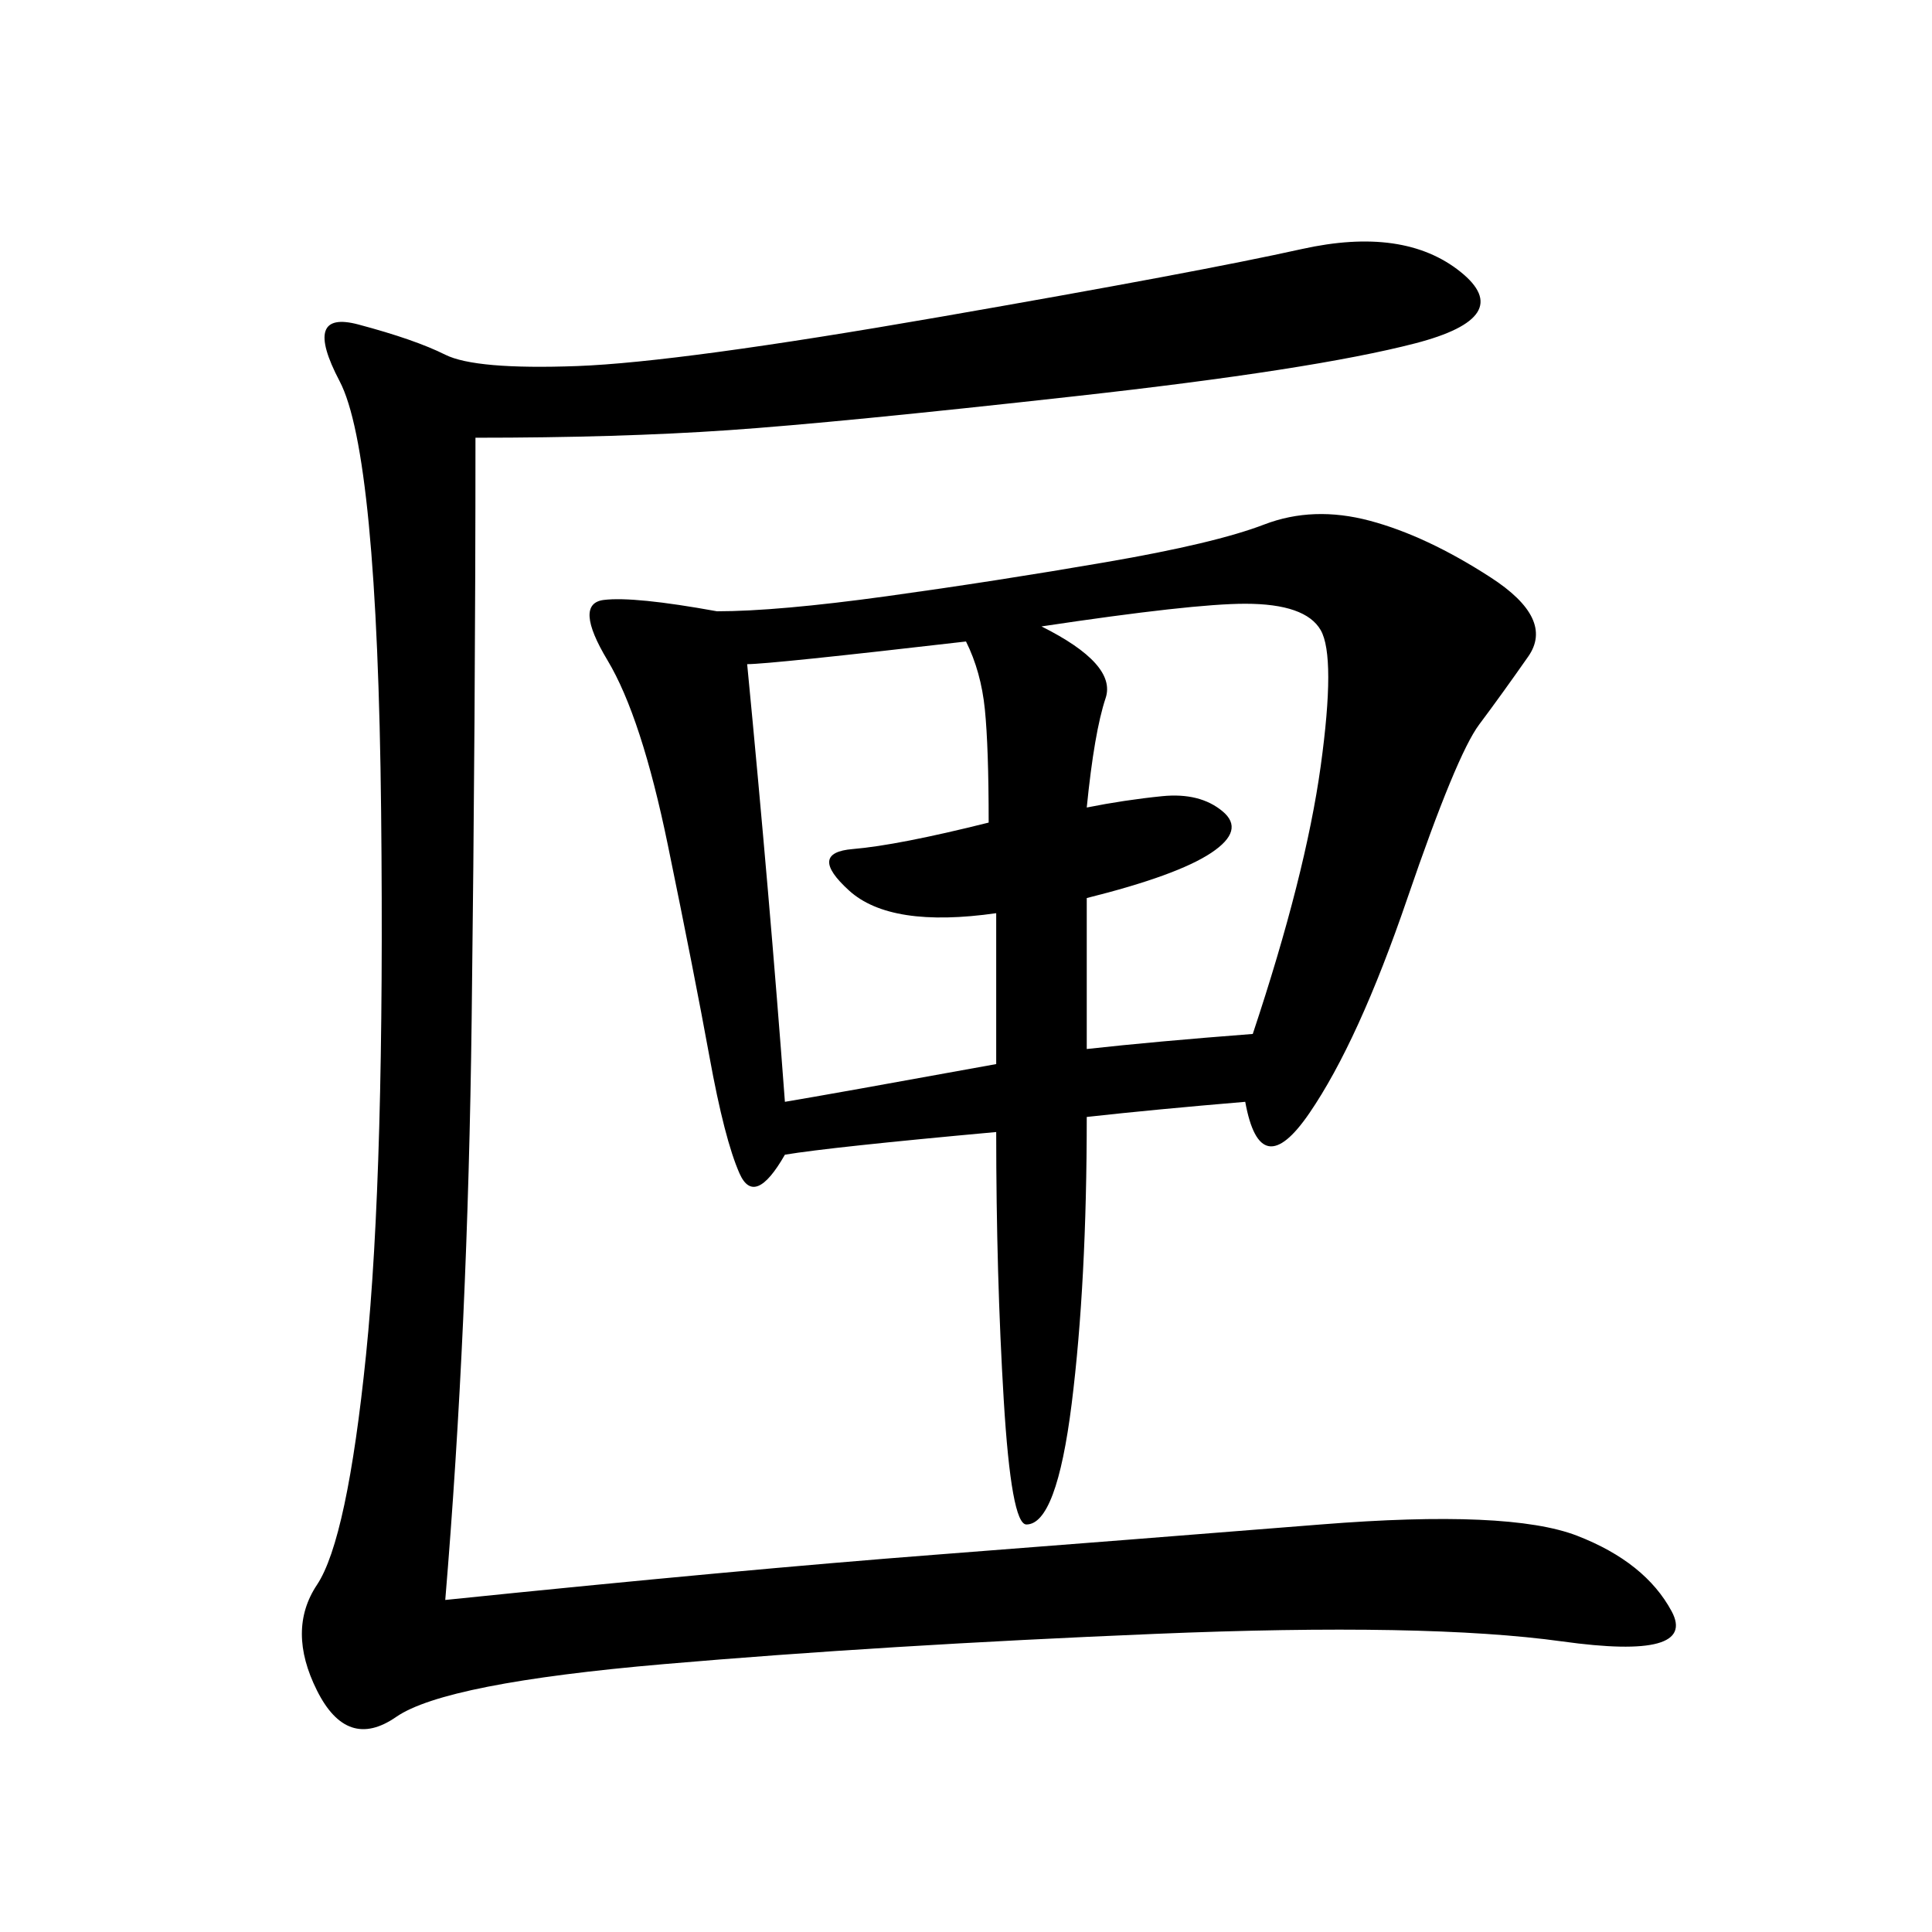 <svg xmlns="http://www.w3.org/2000/svg" xmlns:xlink="http://www.w3.org/1999/xlink" width="300" height="300"><path d="M111.33 94.92Q120.70 94.92 137.70 92.58Q154.69 90.23 171.68 87.30Q188.67 84.38 196.29 81.45Q203.91 78.52 212.70 80.86Q221.48 83.20 231.45 89.65Q241.41 96.09 237.30 101.95Q233.20 107.81 229.69 112.50Q226.17 117.19 218.55 139.45Q210.94 161.72 203.32 172.85Q195.70 183.98 193.36 171.09L193.36 171.09Q179.30 172.27 168.75 173.44L168.75 173.44Q168.75 199.22 166.41 217.97Q164.06 236.72 159.38 236.72L159.38 236.72Q157.03 236.72 155.86 217.38Q154.69 198.05 154.69 175.78L154.69 175.78Q128.91 178.13 121.88 179.30L121.88 179.30Q117.19 187.50 114.84 182.23Q112.50 176.95 110.16 164.06Q107.81 151.17 103.71 131.25Q99.61 111.33 94.34 102.54Q89.06 93.75 93.75 93.16Q98.44 92.58 111.33 94.92L111.33 94.92ZM69.14 248.44Q114.84 243.75 145.31 241.41Q175.78 239.06 205.08 236.72Q234.38 234.38 244.92 238.48Q255.47 242.58 259.57 250.20Q263.67 257.81 242.58 254.88Q221.48 251.95 179.30 253.71Q137.11 255.47 103.13 258.40Q69.14 261.33 61.52 266.60Q53.91 271.88 49.22 262.50Q44.53 253.13 49.22 246.09Q53.91 239.06 56.84 210.35Q59.77 181.64 59.18 125.98Q58.59 70.31 52.73 59.18Q46.88 48.05 55.66 50.39Q64.45 52.73 69.14 55.08Q73.83 57.42 89.65 56.84Q105.47 56.25 145.90 49.22Q186.33 42.19 202.15 38.67Q217.97 35.16 226.76 42.19Q235.55 49.22 219.73 53.32Q203.91 57.42 166.99 61.52Q130.08 65.63 113.09 66.80Q96.09 67.97 73.83 67.97L73.83 67.97Q73.83 110.16 73.24 158.20Q72.66 206.25 69.14 248.44L69.14 248.44ZM153.52 127.73Q153.52 116.02 152.93 110.16Q152.34 104.30 150 99.61L150 99.61Q119.53 103.13 116.02 103.13L116.02 103.13Q119.53 139.45 121.88 171.09L121.88 171.09Q128.91 169.92 154.69 165.23L154.69 165.23L154.69 141.80Q138.28 144.14 131.84 138.28Q125.39 132.42 132.42 131.84Q139.45 131.25 153.52 127.73L153.52 127.73ZM161.72 97.27Q173.44 103.13 171.68 108.40Q169.92 113.67 168.75 125.39L168.75 125.39Q174.61 124.22 180.47 123.63Q186.33 123.05 189.84 125.98Q193.36 128.91 188.09 132.42Q182.81 135.94 168.75 139.45L168.75 139.45L168.75 162.89Q179.30 161.72 194.53 160.55L194.53 160.55Q202.73 135.94 205.08 118.95Q207.42 101.95 205.08 97.85Q202.73 93.75 193.36 93.75L193.36 93.75Q185.16 93.75 161.72 97.27L161.72 97.27Z"/></svg>